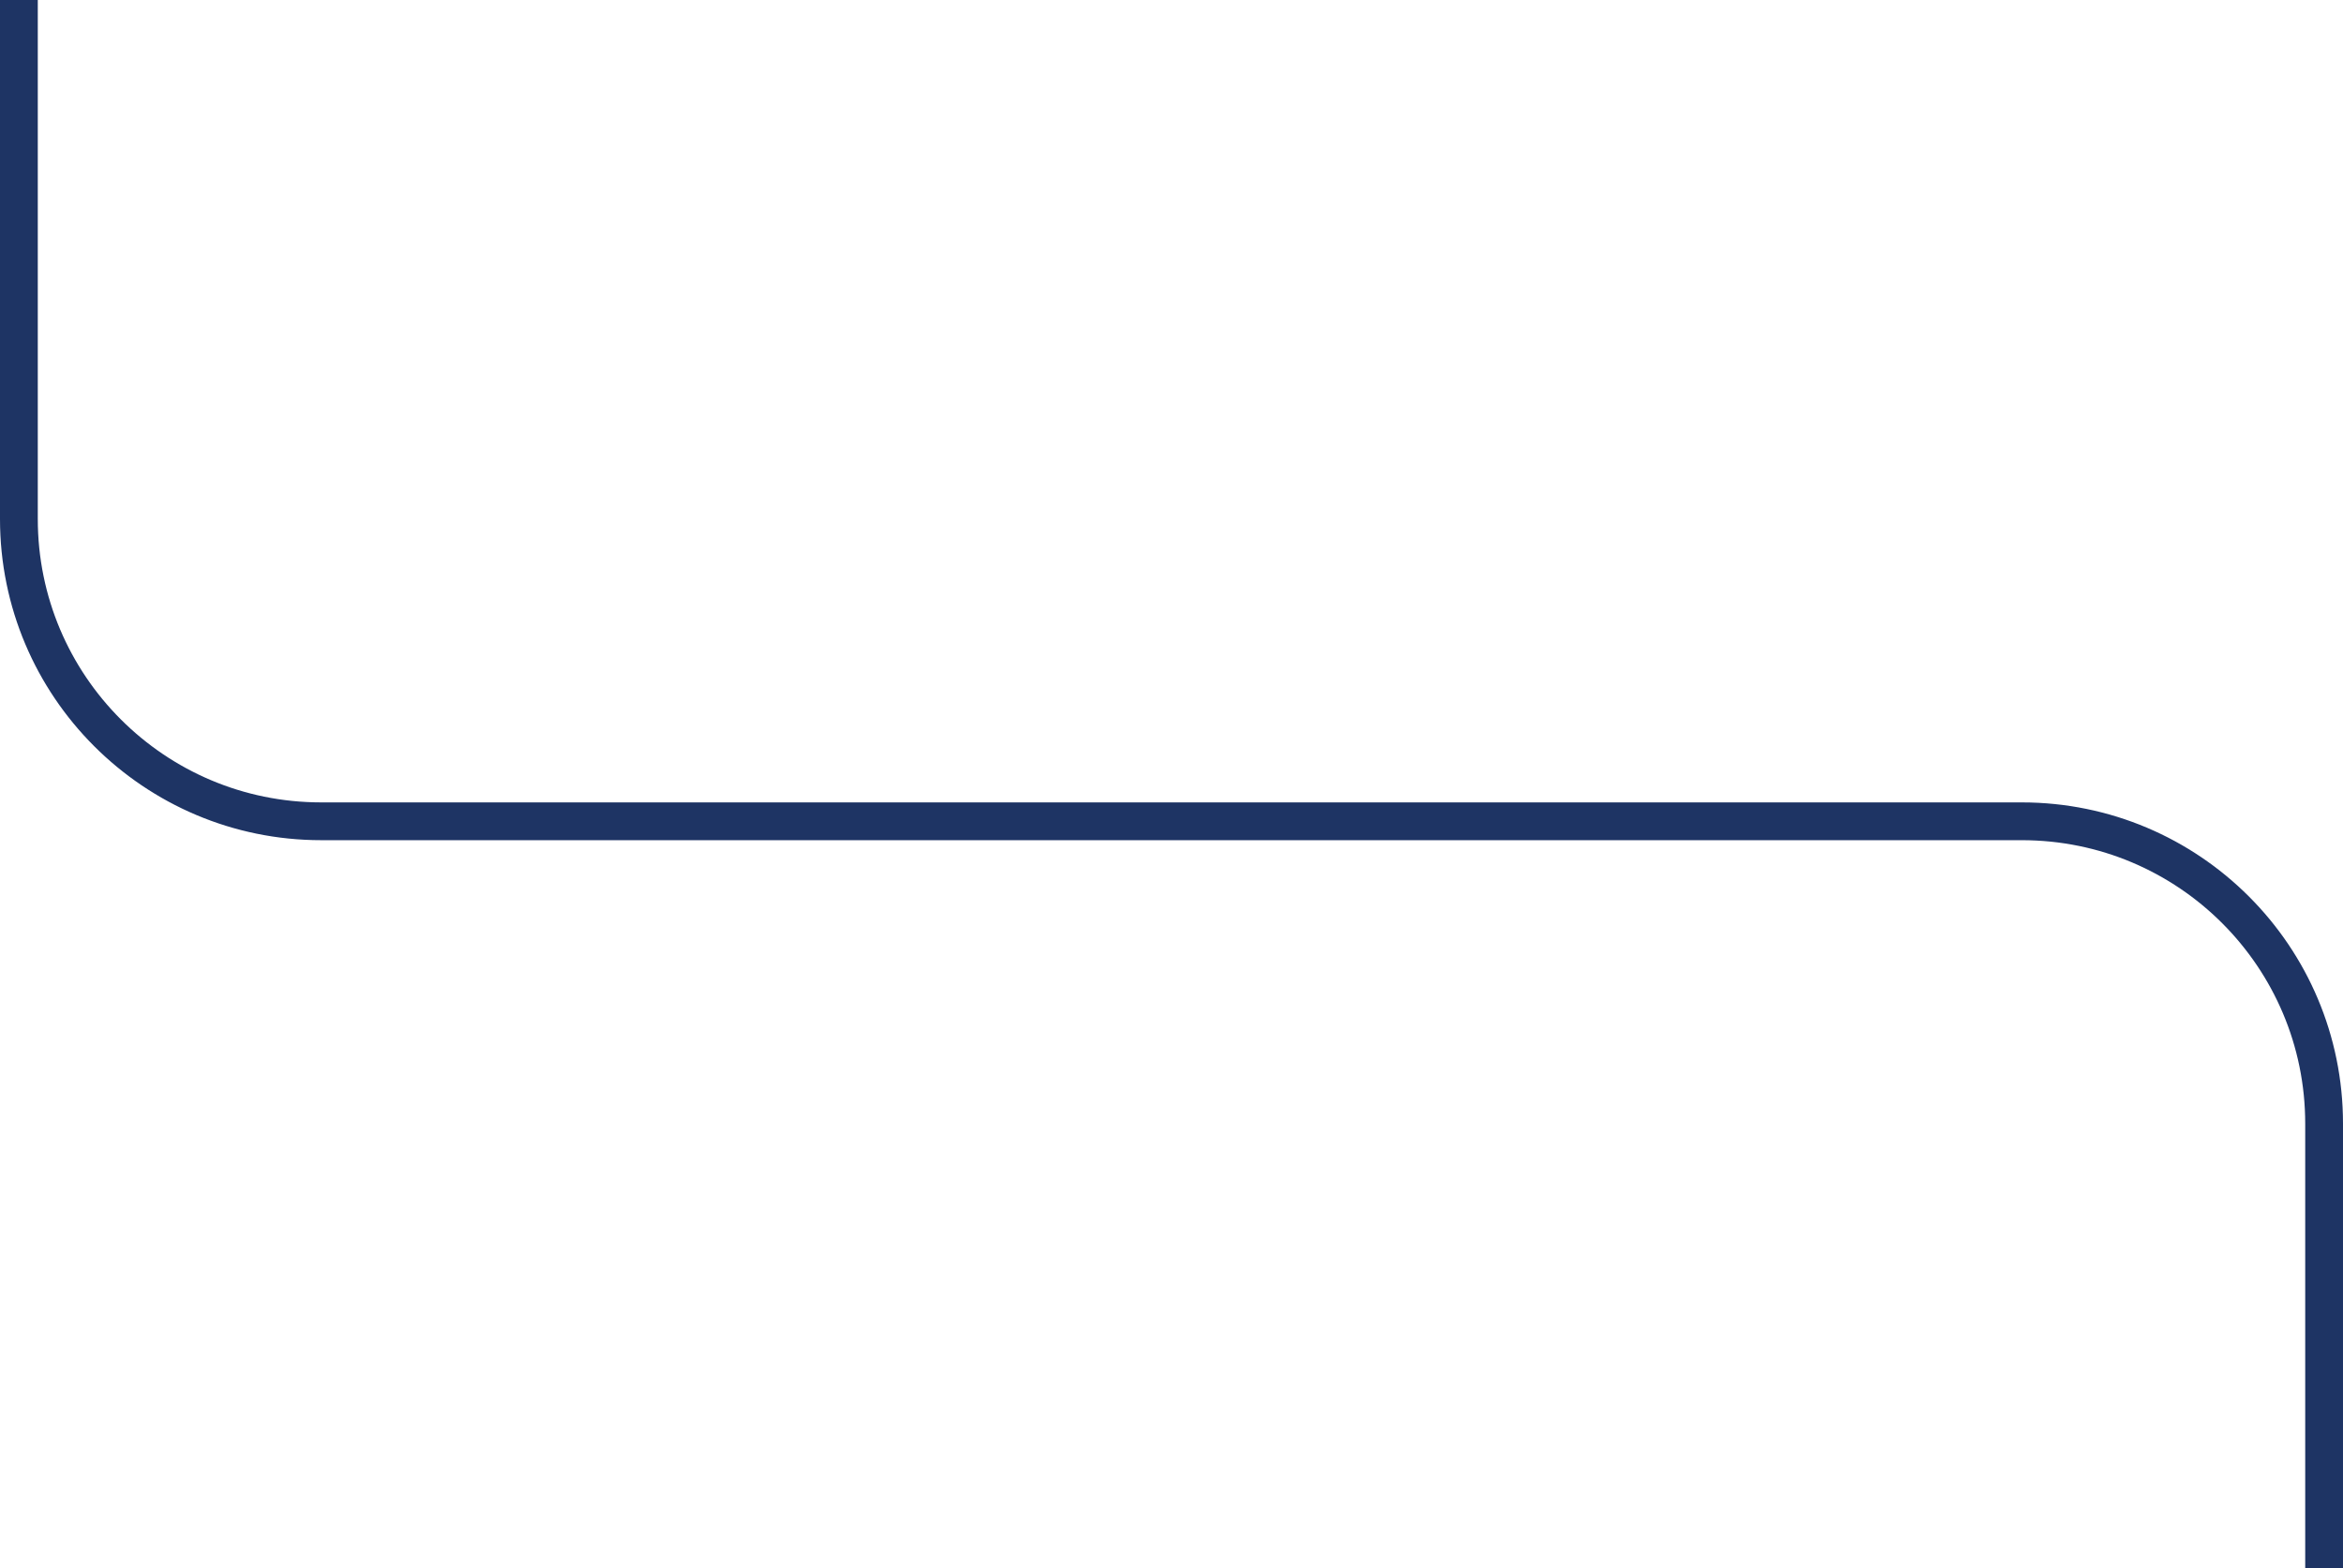 <svg xmlns="http://www.w3.org/2000/svg" width="124" height="83" viewBox="0 0 124 83" fill="none"><path d="M123 83L123 59.464C123 50.627 115.837 43.464 107 43.464L62 43.464L17 43.464C8.163 43.464 1 36.3 1 27.464L1 1.06656e-05" stroke="#1E3464" stroke-width="2"></path></svg>